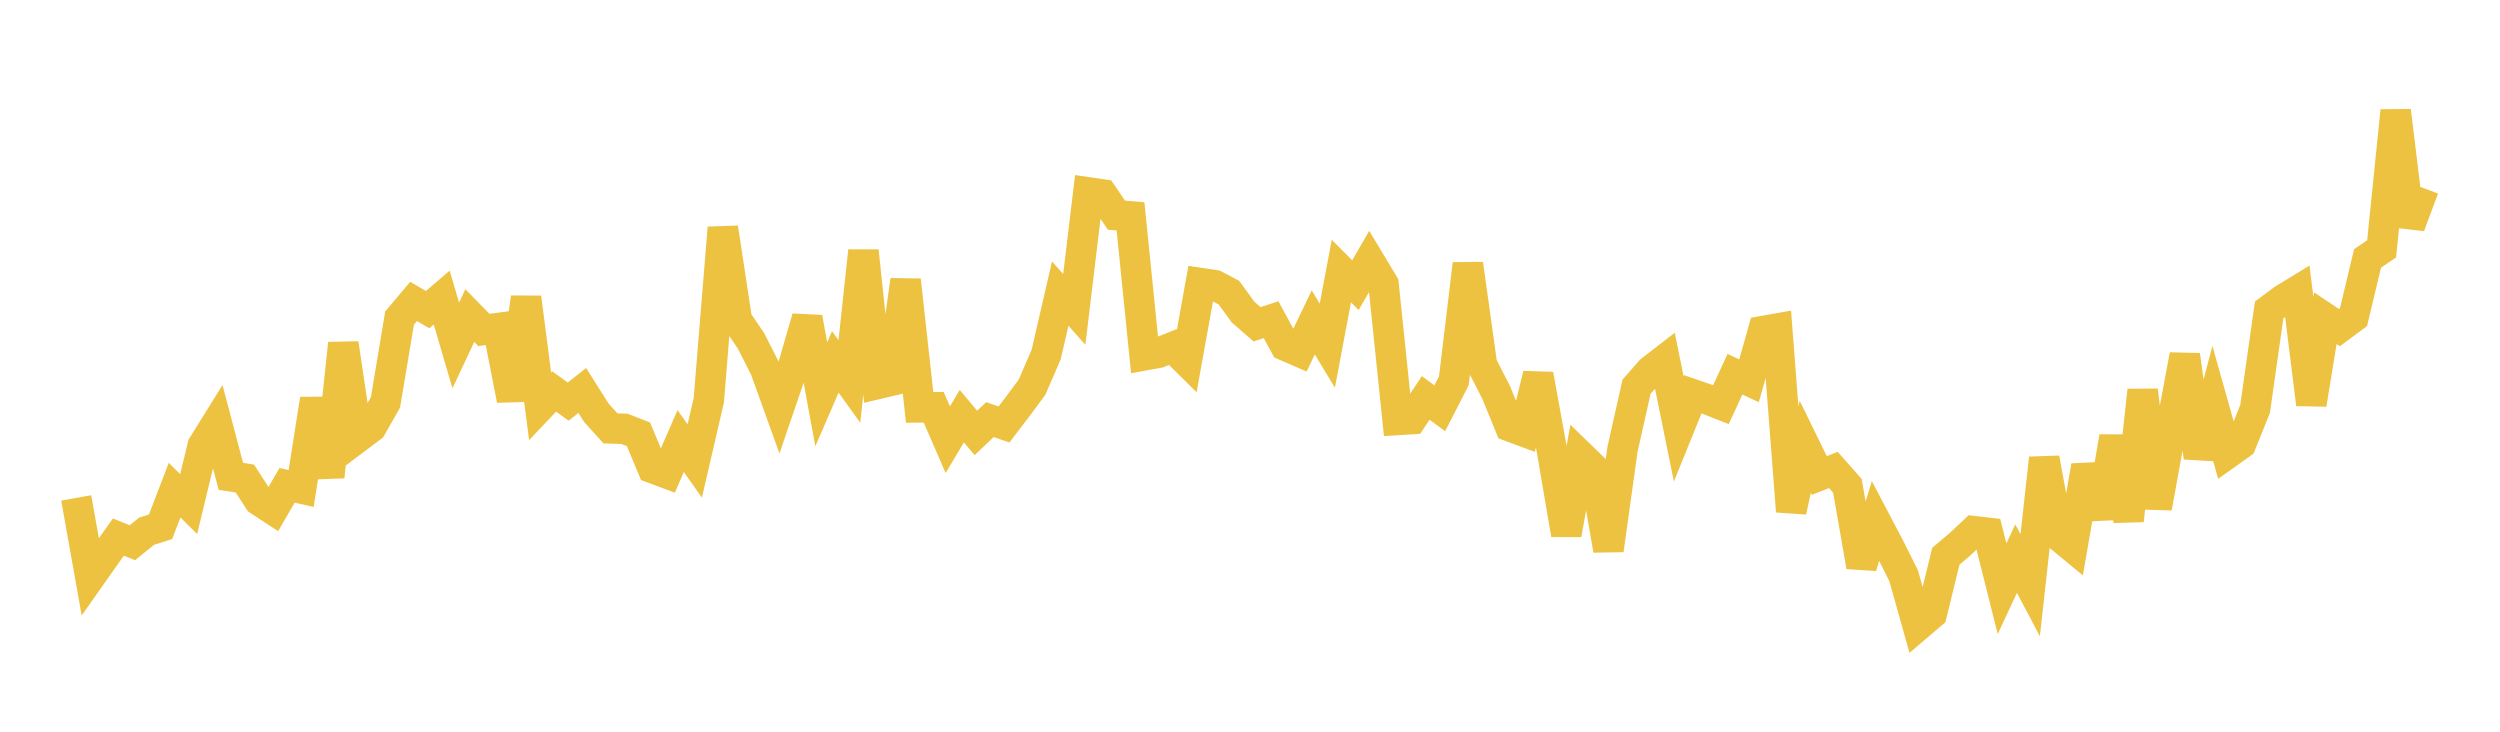 <svg width="164" height="48" xmlns="http://www.w3.org/2000/svg" xmlns:xlink="http://www.w3.org/1999/xlink"><path fill="none" stroke="rgb(237,194,64)" stroke-width="2" d="M5,32.663L5.922,37.839L6.844,36.53L7.766,35.233L8.689,35.601L9.611,34.85L10.533,34.555L11.455,32.153L12.377,33.07L13.299,29.238L14.222,27.754L15.144,31.246L16.066,31.393L16.988,32.825L17.91,33.429L18.832,31.837L19.754,32.045L20.677,26.19L21.599,31.275L22.521,22.532L23.443,28.715L24.365,28.022L25.287,26.399L26.21,20.868L27.132,19.774L28.054,20.313L28.976,19.52L29.898,22.661L30.82,20.7L31.743,21.646L32.665,21.522L33.587,26.231L34.509,19.517L35.431,26.657L36.353,25.682L37.275,26.344L38.198,25.614L39.12,27.077L40.042,28.099L40.964,28.132L41.886,28.492L42.808,30.707L43.731,31.052L44.653,28.932L45.575,30.241L46.497,26.259L47.419,14.944L48.341,20.997L49.263,22.358L50.186,24.171L51.108,26.729L52.03,24.026L52.952,20.84L53.874,25.865L54.796,23.738L55.719,25.024L56.641,16.461L57.563,25.189L58.485,24.972L59.407,18.376L60.329,26.724L61.251,26.716L62.174,28.844L63.096,27.301L64.018,28.401L64.94,27.526L65.862,27.846L66.784,26.639L67.707,25.388L68.629,23.257L69.551,19.26L70.473,20.295L71.395,12.623L72.317,12.758L73.24,14.116L74.162,14.194L75.084,23.307L76.006,23.139L76.928,22.77L77.85,23.684L78.772,18.572L79.695,18.711L80.617,19.196L81.539,20.467L82.461,21.272L83.383,20.971L84.305,22.67L85.228,23.071L86.15,21.15L87.072,22.676L87.994,17.781L88.916,18.708L89.838,17.11L90.76,18.644L91.683,27.55L92.605,27.493L93.527,26.102L94.449,26.784L95.371,24.985L96.293,17.315L97.216,23.923L98.138,25.722L99.06,27.972L99.982,28.314L100.904,24.569L101.826,29.654L102.749,35.062L103.671,29.891L104.593,30.785L105.515,36.085L106.437,29.469L107.359,25.368L108.281,24.316L109.204,23.603L110.126,28.139L111.048,25.865L111.97,26.184L112.892,26.546L113.814,24.549L114.737,24.981L115.659,21.717L116.581,21.554L117.503,33.543L118.425,29.31L119.347,31.194L120.269,30.828L121.192,31.875L122.114,37.165L123.036,34.173L123.958,35.929L124.88,37.771L125.802,41.054L126.725,40.266L127.647,36.491L128.569,35.709L129.491,34.846L130.413,34.952L131.335,38.622L132.257,36.646L133.18,38.394L134.102,30.061L135.024,35.119L135.946,35.879L136.868,30.564L137.79,33.952L138.713,28.66L139.635,34.146L140.557,25.608L141.479,33.309L142.401,28.219L143.323,23.294L144.246,30.007L145.168,26.499L146.09,29.773L147.012,29.116L147.934,26.827L148.856,20.333L149.778,19.645L150.701,19.082L151.623,26.52L152.545,20.876L153.467,21.491L154.389,20.805L155.311,16.954L156.234,16.326L157.156,7.267L158.078,14.817L159,12.345"></path></svg>
